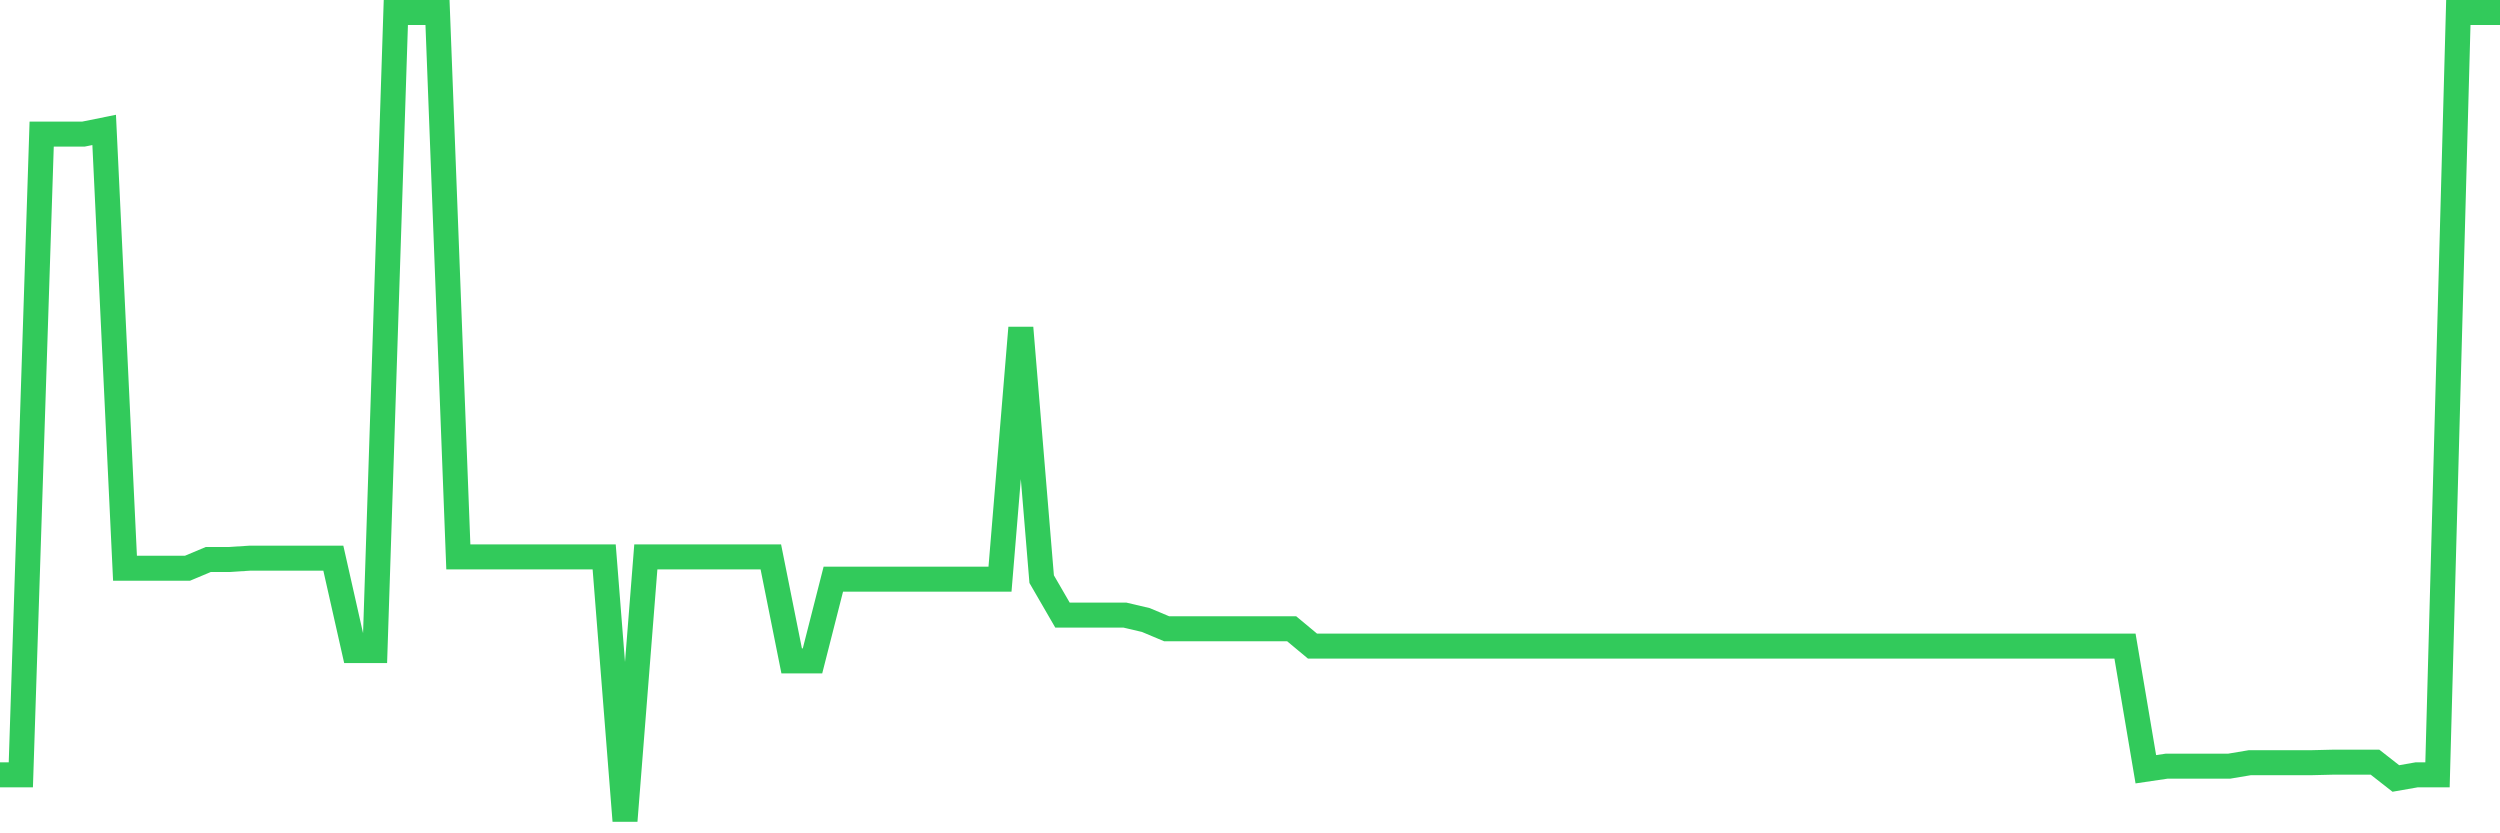 <svg
  xmlns="http://www.w3.org/2000/svg"
  xmlns:xlink="http://www.w3.org/1999/xlink"
  width="120"
  height="40"
  viewBox="0 0 120 40"
  preserveAspectRatio="none"
>
  <polyline
    points="0,37.192 1,37.192 2,6.438 3,6.438 4,6.438 5,6.236 6,27.275 7,27.275 8,27.275 9,27.275 10,26.855 11,26.855 12,26.792 13,26.792 14,26.792 15,26.792 16,26.792 17,31.227 18,31.227 19,0.6 20,0.6 21,0.6 22,26.73 23,26.73 24,26.73 25,26.73 26,26.73 27,26.73 28,26.73 29,26.73 30,39.4 31,26.73 32,26.73 33,26.73 34,26.73 35,26.73 36,26.73 37,26.73 38,31.724 39,31.724 40,27.799 41,27.799 42,27.799 43,27.799 44,27.799 45,27.799 46,27.799 47,27.799 48,27.799 49,15.733 50,27.799 51,29.526 52,29.526 53,29.526 54,29.526 55,29.761 56,30.181 57,30.181 58,30.181 59,30.181 60,30.181 61,30.181 62,30.181 63,31.013 64,31.013 65,31.013 66,31.013 67,31.013 68,31.013 69,31.013 70,31.013 71,31.013 72,31.013 73,31.013 74,31.013 75,31.013 76,31.013 77,31.013 78,31.013 79,31.013 80,31.013 81,31.013 82,31.013 83,31.013 84,31.013 85,31.013 86,31.013 87,31.013 88,31.013 89,31.013 90,31.013 91,31.013 92,31.013 93,31.013 94,31.013 95,31.013 96,31.013 97,31.013 98,31.013 99,31.013 100,31.013 101,31.013 102,31.013 103,36.924 104,36.776 105,36.776 106,36.776 107,36.776 108,36.608 109,36.608 110,36.608 111,36.608 112,36.584 113,36.584 114,36.584 115,37.367 116,37.192 117,37.192 118,0.6 119,0.6 120,0.6"
    fill="none"
    stroke="#32ca5b"
    stroke-width="1.2"
  >
  </polyline>
</svg>
